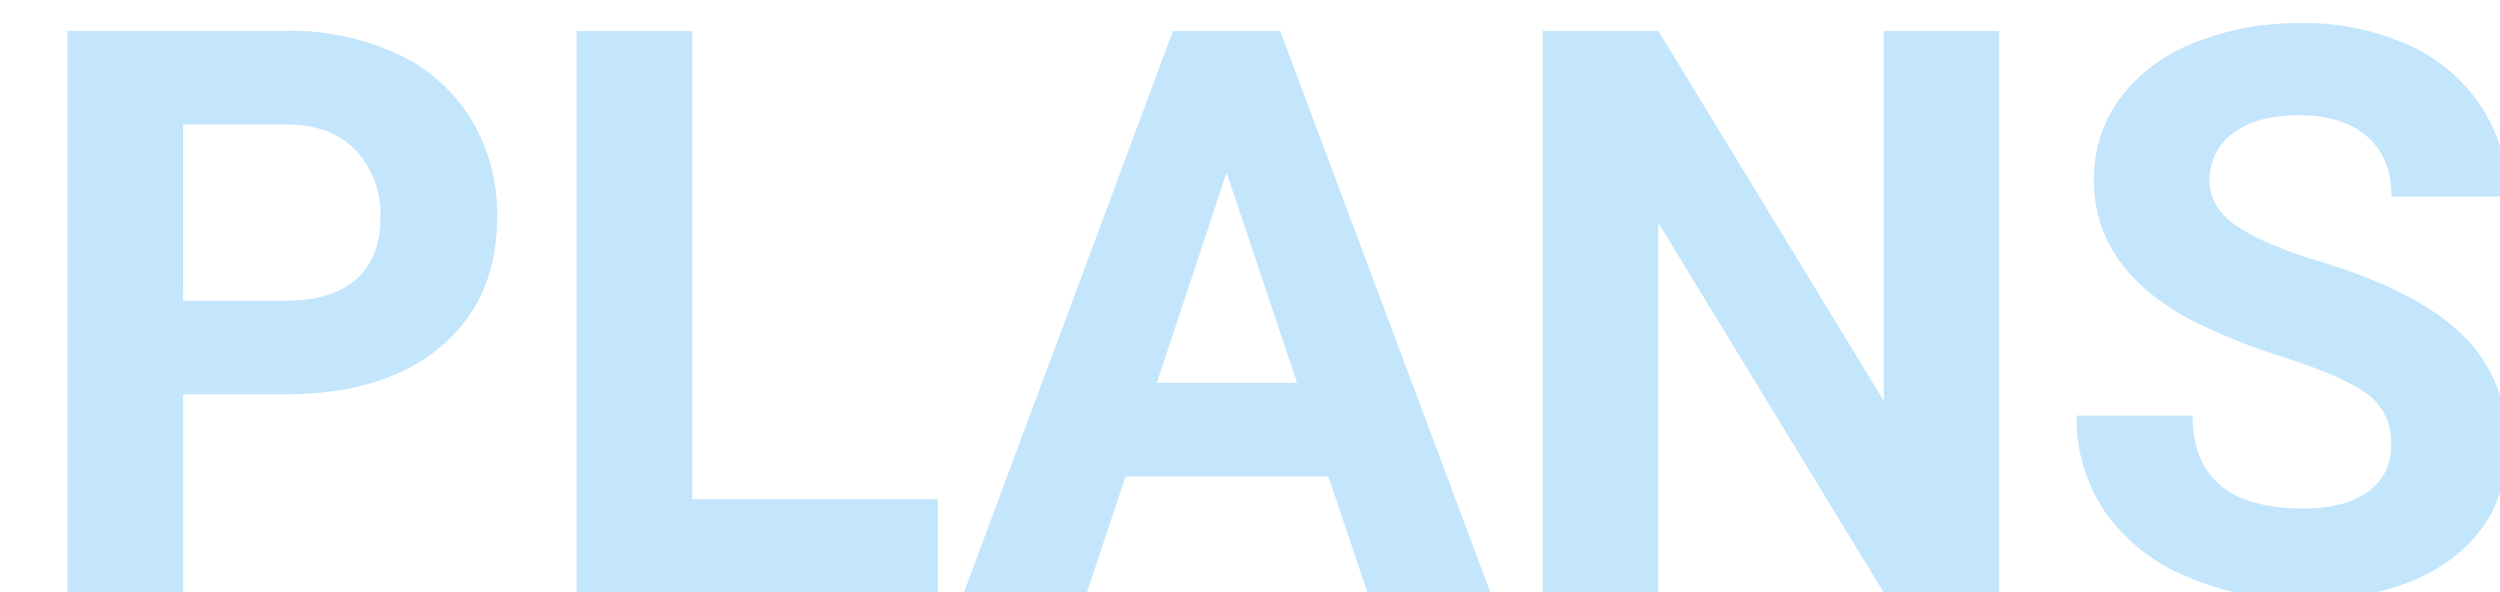 <svg xmlns="http://www.w3.org/2000/svg" xmlns:xlink="http://www.w3.org/1999/xlink" width="380" height="90" viewBox="0 0 380 90"><defs><clipPath id="a"><rect width="380" height="90" transform="translate(900 1263)" fill="#fff"/></clipPath></defs><g transform="translate(-900 -1263)" clip-path="url(#a)"><path d="M-166.172-30.059V0H-183.75V-85.312h33.281a38.5,38.5,0,0,1,16.9,3.516,25.907,25.907,0,0,1,11.221,9.99,27.856,27.856,0,0,1,3.926,14.736q0,12.539-8.584,19.775t-23.76,7.236Zm0-14.238h15.7q6.973,0,10.635-3.281t3.662-9.375a14.072,14.072,0,0,0-3.691-10.137q-3.691-3.867-10.2-3.984h-16.113Zm77.4,30.176h37.324V0h-54.9V-85.312H-88.77ZM7.91-17.578H-22.91L-28.77,0H-47.461L-15.7-85.312H.586L32.52,0H13.828ZM-18.164-31.816H3.164L-7.559-63.75ZM109.863,0H92.285L58.066-56.133V0H40.488V-85.312H58.066l34.277,56.25v-56.25h17.52Zm59.59-22.383a9.02,9.02,0,0,0-3.516-7.646q-3.516-2.666-12.656-5.625a89.719,89.719,0,0,1-14.473-5.83q-14.531-7.852-14.531-21.152a20.6,20.6,0,0,1,3.9-12.334,25.416,25.416,0,0,1,11.191-8.467,42.123,42.123,0,0,1,16.377-3.047,38.341,38.341,0,0,1,16.289,3.311,25.937,25.937,0,0,1,11.1,9.346,24.455,24.455,0,0,1,3.955,13.711H169.512q0-5.859-3.691-9.111T155.449-72.48q-6.445,0-10.02,2.725a8.594,8.594,0,0,0-3.574,7.178q0,4.16,4.189,6.973t12.334,5.273q15,4.512,21.855,11.191A22.288,22.288,0,0,1,187.09-22.5q0,11.074-8.379,17.373t-22.559,6.3a43.561,43.561,0,0,1-17.93-3.6A28.372,28.372,0,0,1,125.889-12.3a25.284,25.284,0,0,1-4.248-14.531h17.637q0,14.121,16.875,14.121,6.27,0,9.785-2.549A8.292,8.292,0,0,0,169.453-22.383Z" transform="translate(1094 1353)" fill="#c3e6fc"/></g></svg>